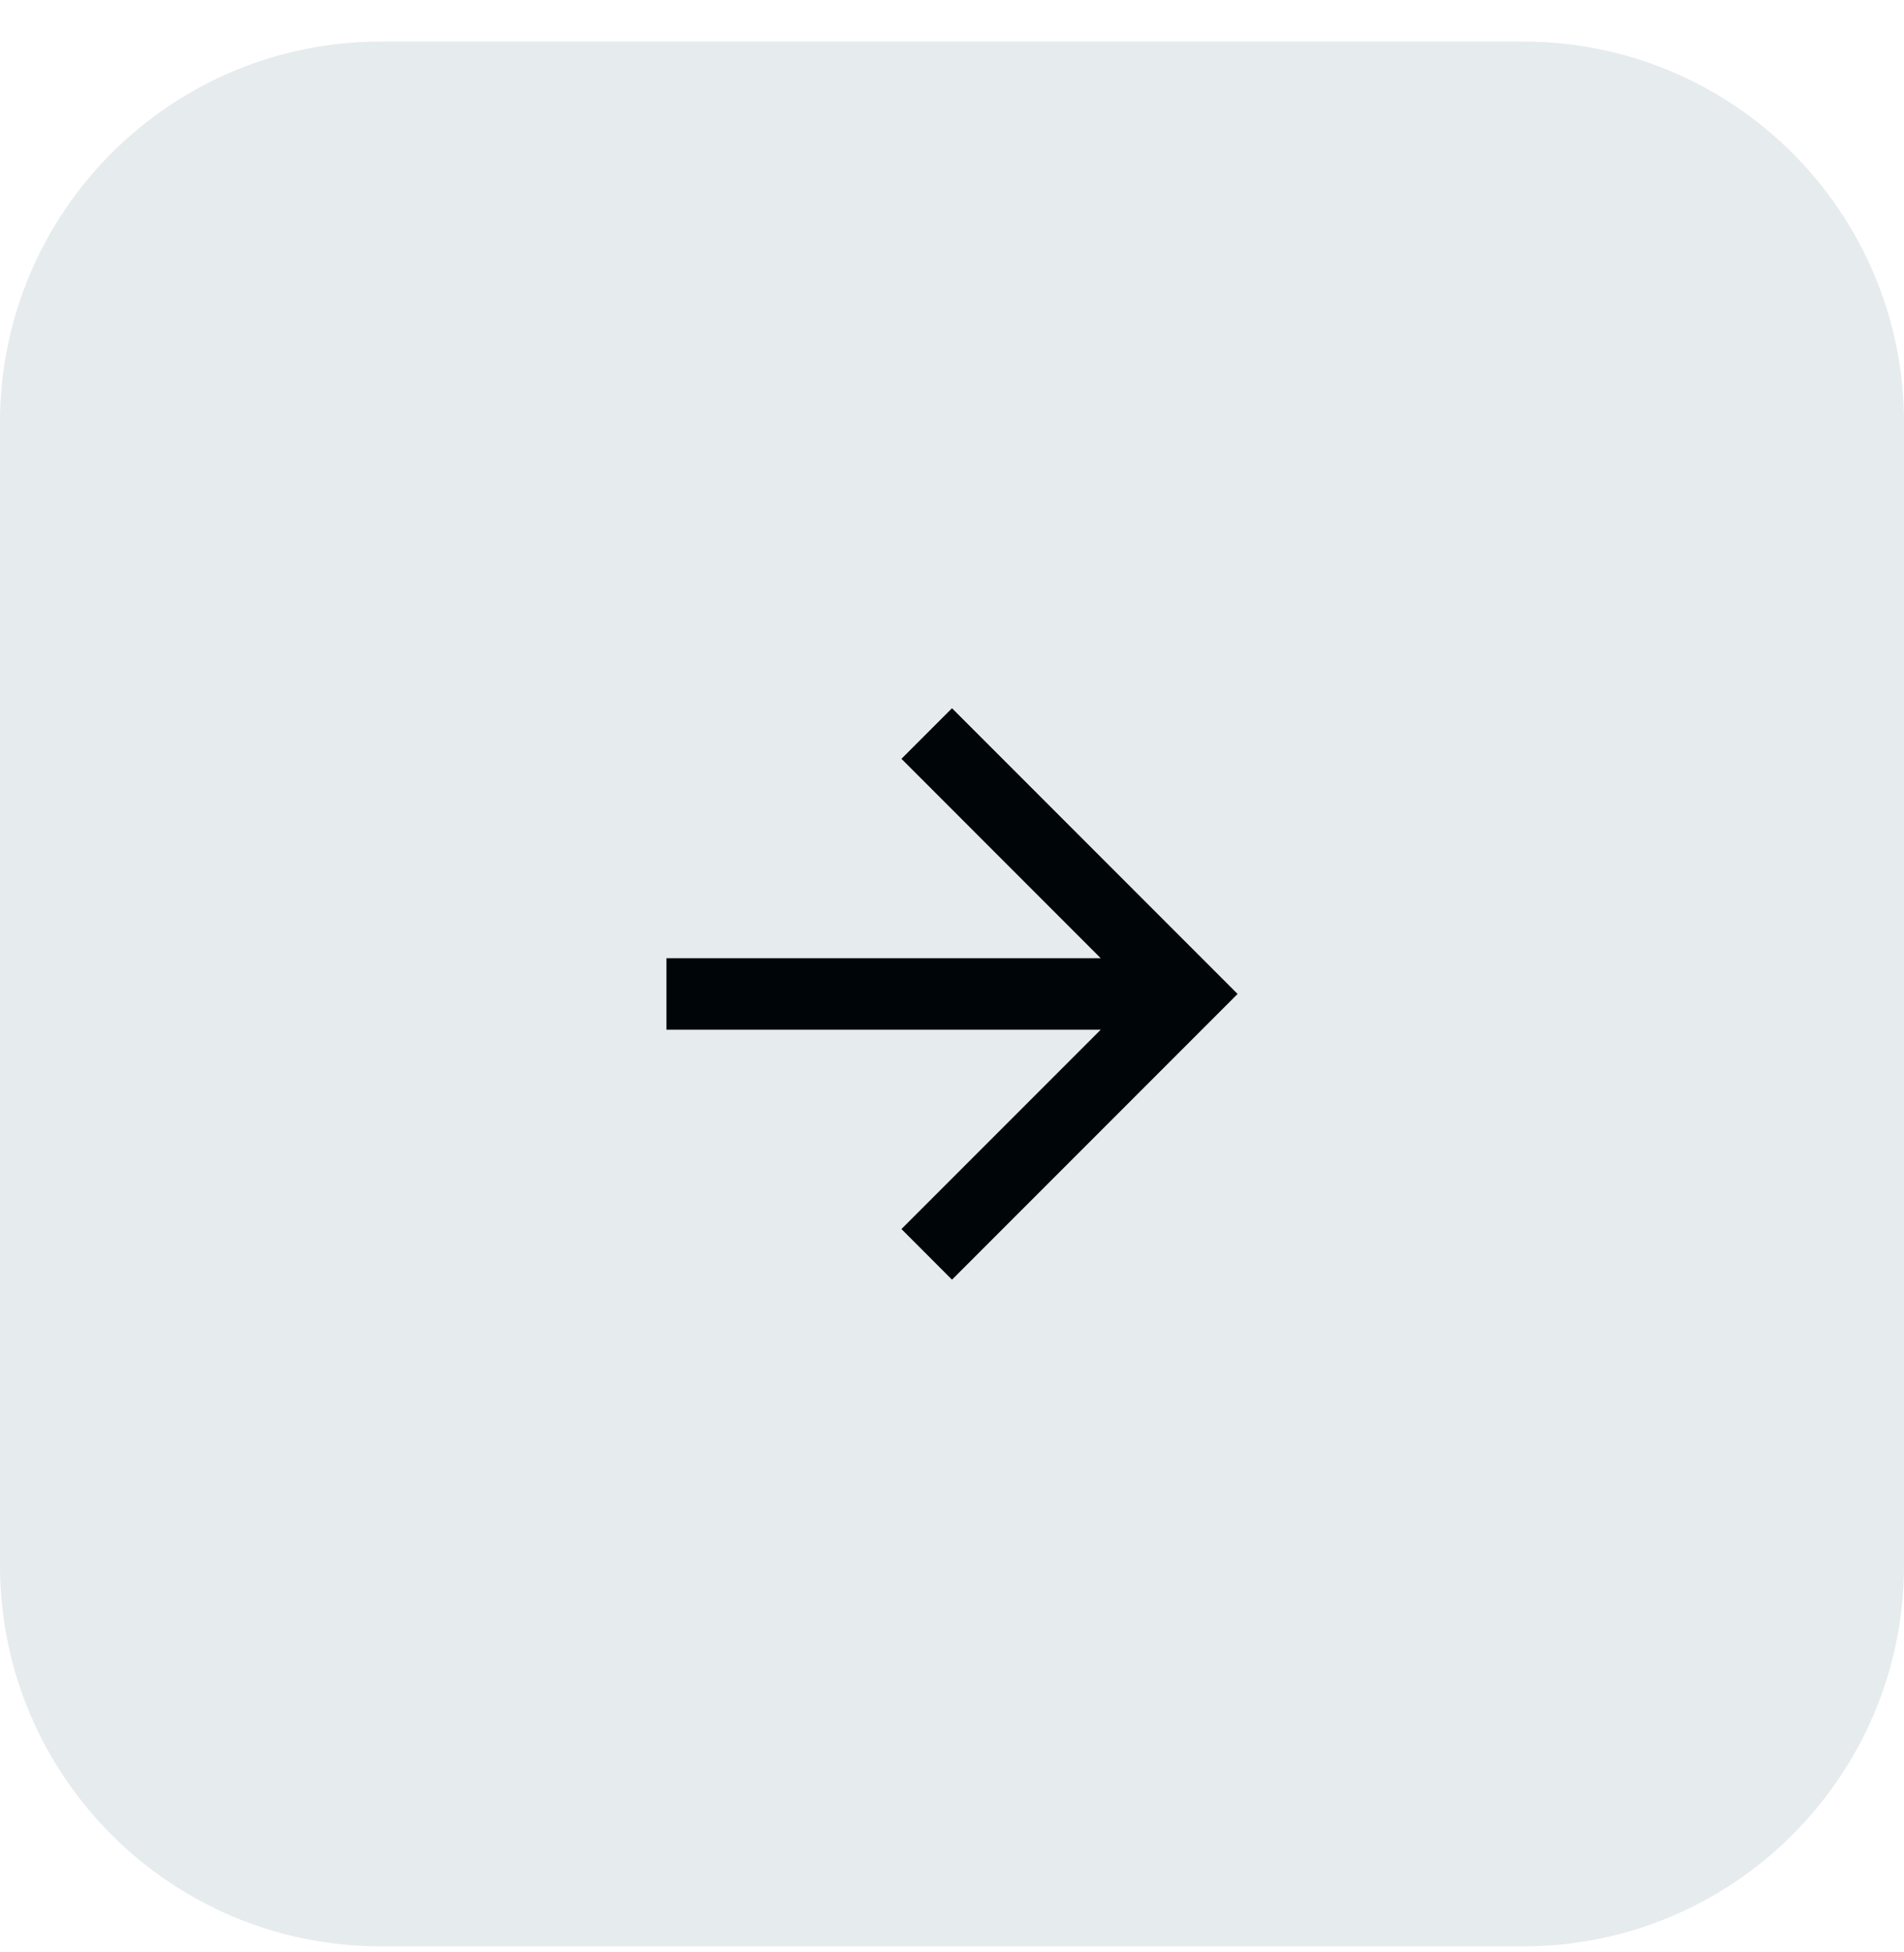 <svg width="40" height="41" viewBox="0 0 40 41" fill="none" xmlns="http://www.w3.org/2000/svg">
<path d="M0 8.873C0 4.454 3.582 0.873 8 0.873H32C36.418 0.873 40 4.454 40 8.873V32.873C40 37.291 36.418 40.873 32 40.873H8C3.582 40.873 0 37.291 0 32.873V8.873Z" fill="#E6EBED"/>
<mask id="mask0_2108_1722" style="mask-type:alpha" maskUnits="userSpaceOnUse" x="10" y="10" width="20" height="21">
<rect x="10" y="10.873" width="20" height="20" fill="#D9D9D9"/>
</mask>
<g mask="url(#mask0_2108_1722)">
<path d="M23.125 21.623H14V20.123H23.125L18.938 15.935L20 14.873L26 20.873L20 26.873L18.938 25.81L23.125 21.623Z" fill="#000507"/>
</g>
</svg>
